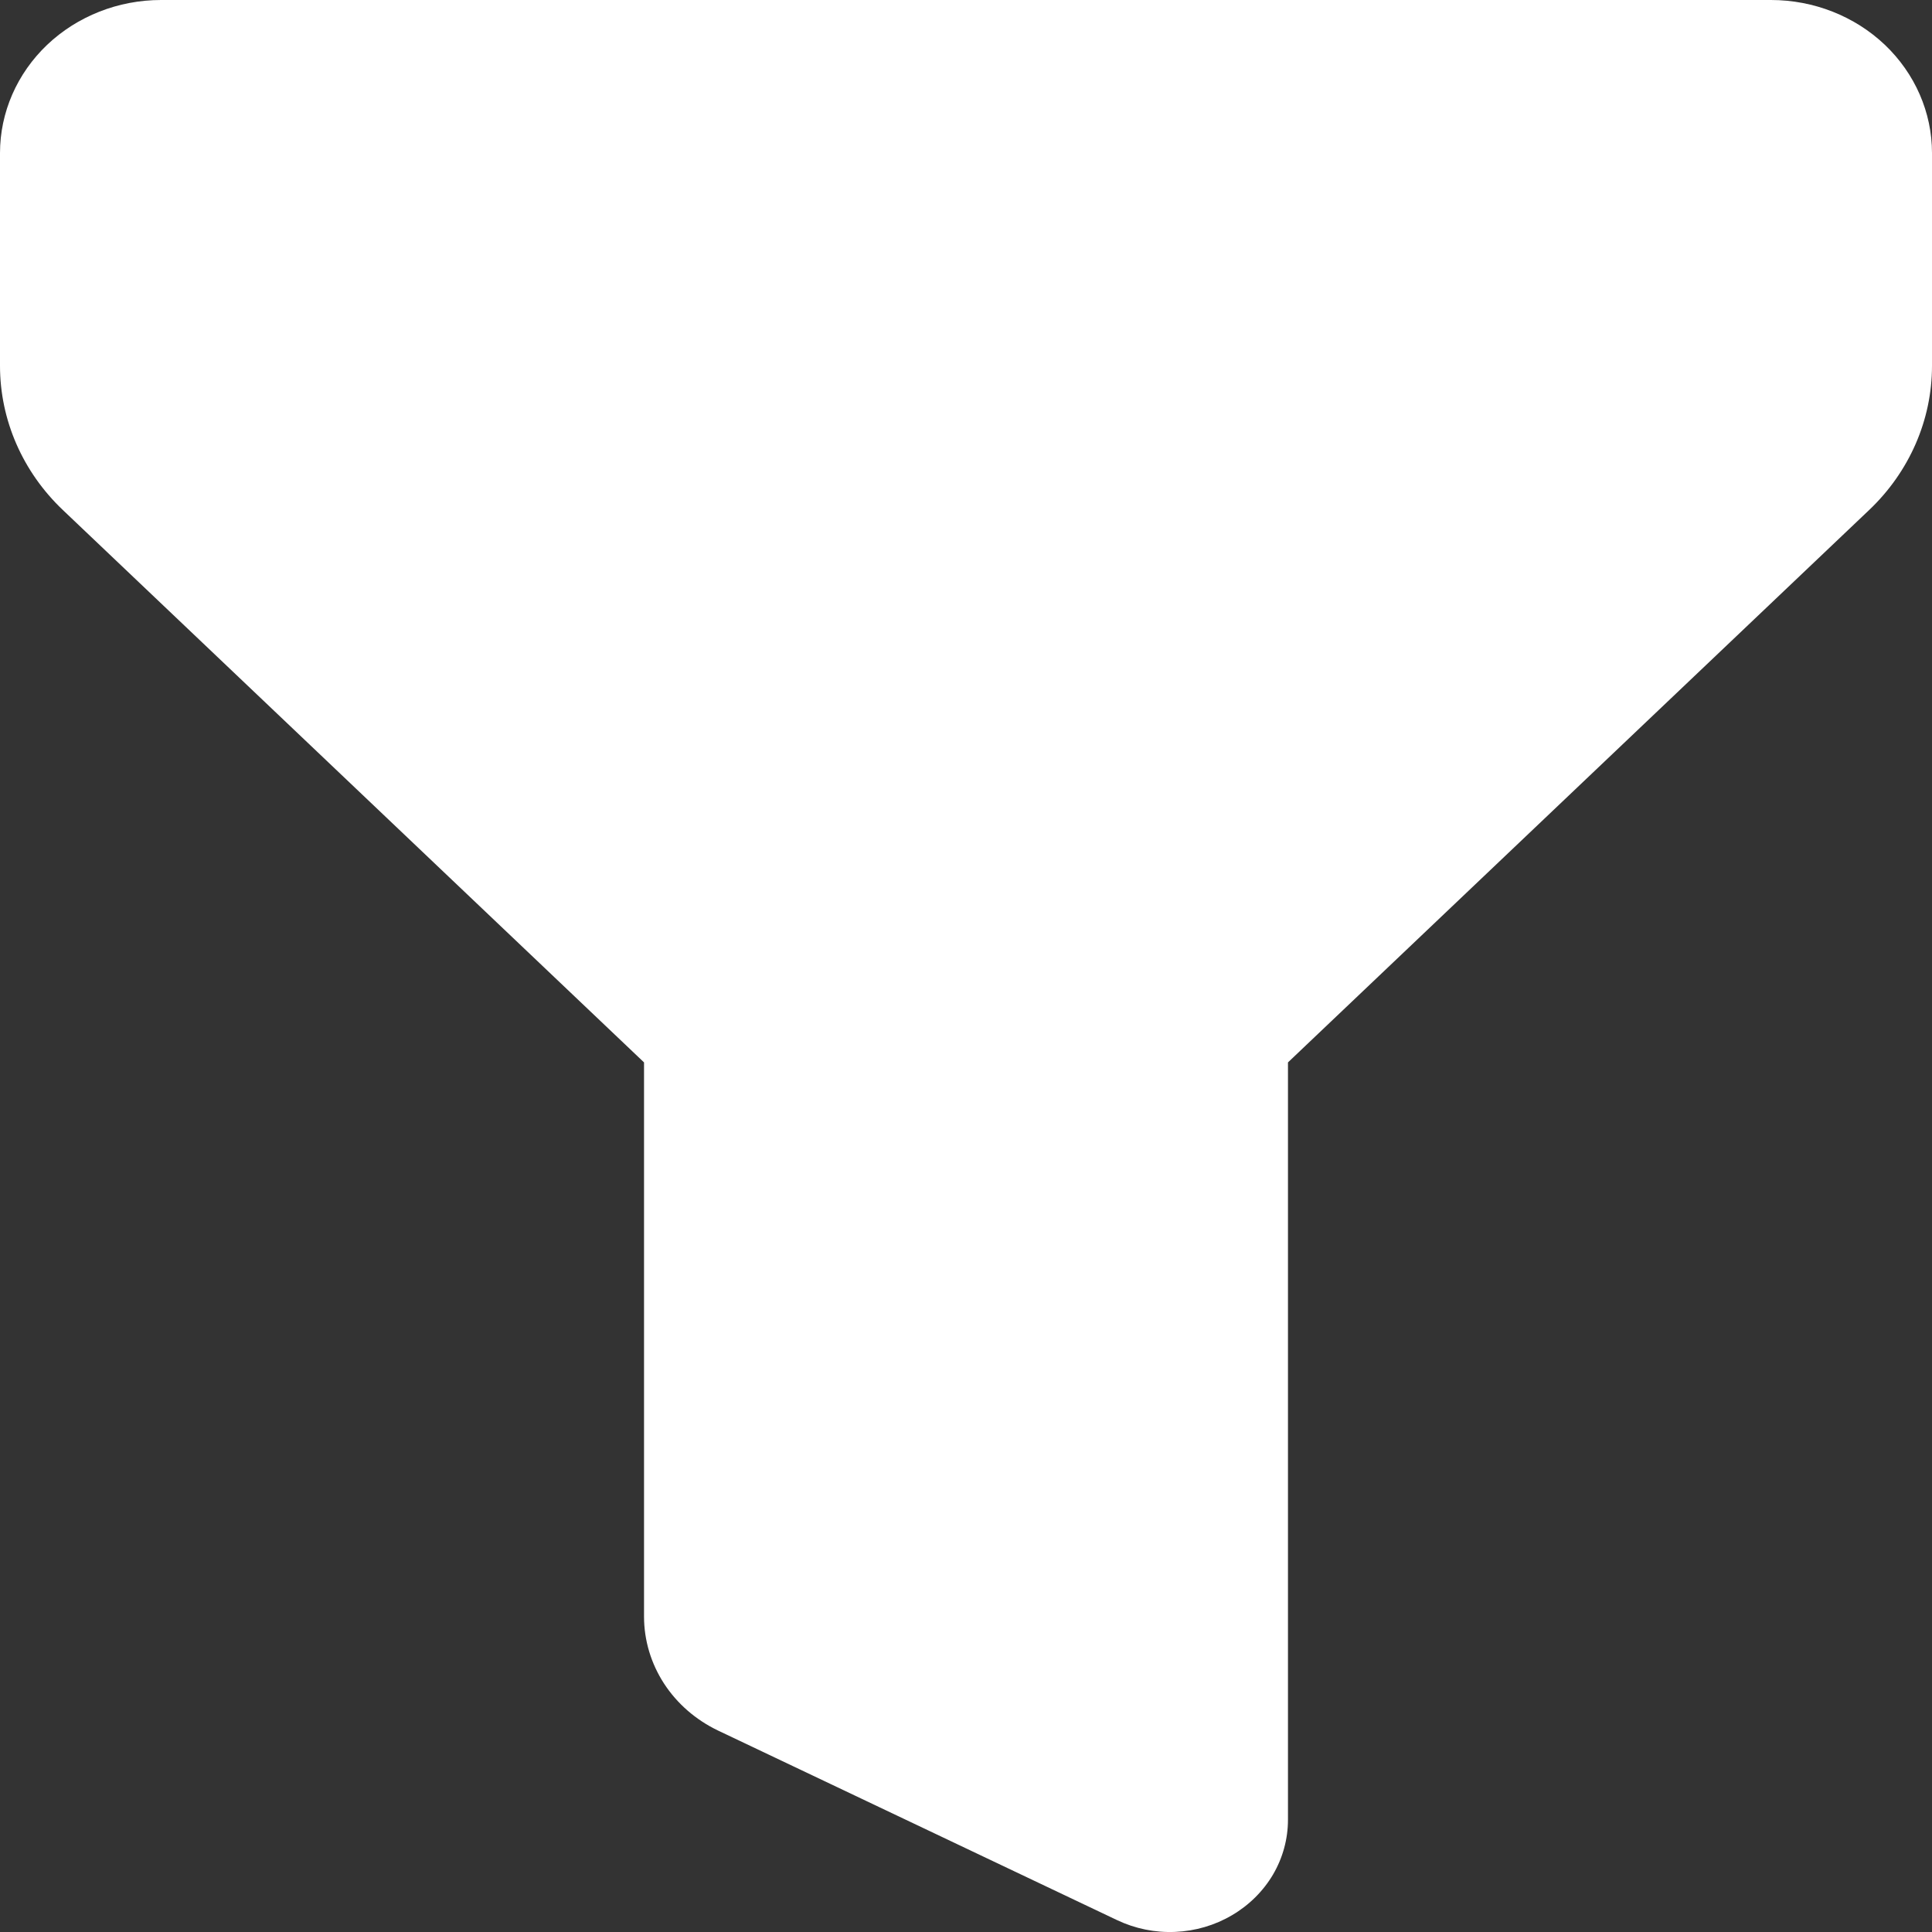 <svg xmlns="http://www.w3.org/2000/svg" width="20" height="20" viewBox="0 0 20 20" fill="none"><rect x="0" y="0" width="20" height="20" fill="#333333" stroke="none"/><path fill-rule="evenodd" clip-rule="evenodd" d="M0 1.584C0 1.164 0.176 0.761 0.488 0.464C0.801 0.167 1.225 0 1.667 0H18.333C18.775 0 19.199 0.167 19.512 0.464C19.824 0.761 20 1.164 20 1.584V3.787C20 4.347 19.766 4.884 19.349 5.28L13.333 10.998V18.838C13.333 19.036 13.28 19.231 13.179 19.404C13.077 19.577 12.931 19.722 12.754 19.826C12.576 19.931 12.374 19.99 12.166 19.999C11.958 20.008 11.751 19.966 11.564 19.877L7.434 17.915C7.204 17.805 7.01 17.637 6.874 17.428C6.739 17.22 6.667 16.98 6.667 16.735V10.998L0.651 5.28C0.234 4.884 0 4.347 0 3.787V1.584Z" fill="white"></path></svg>